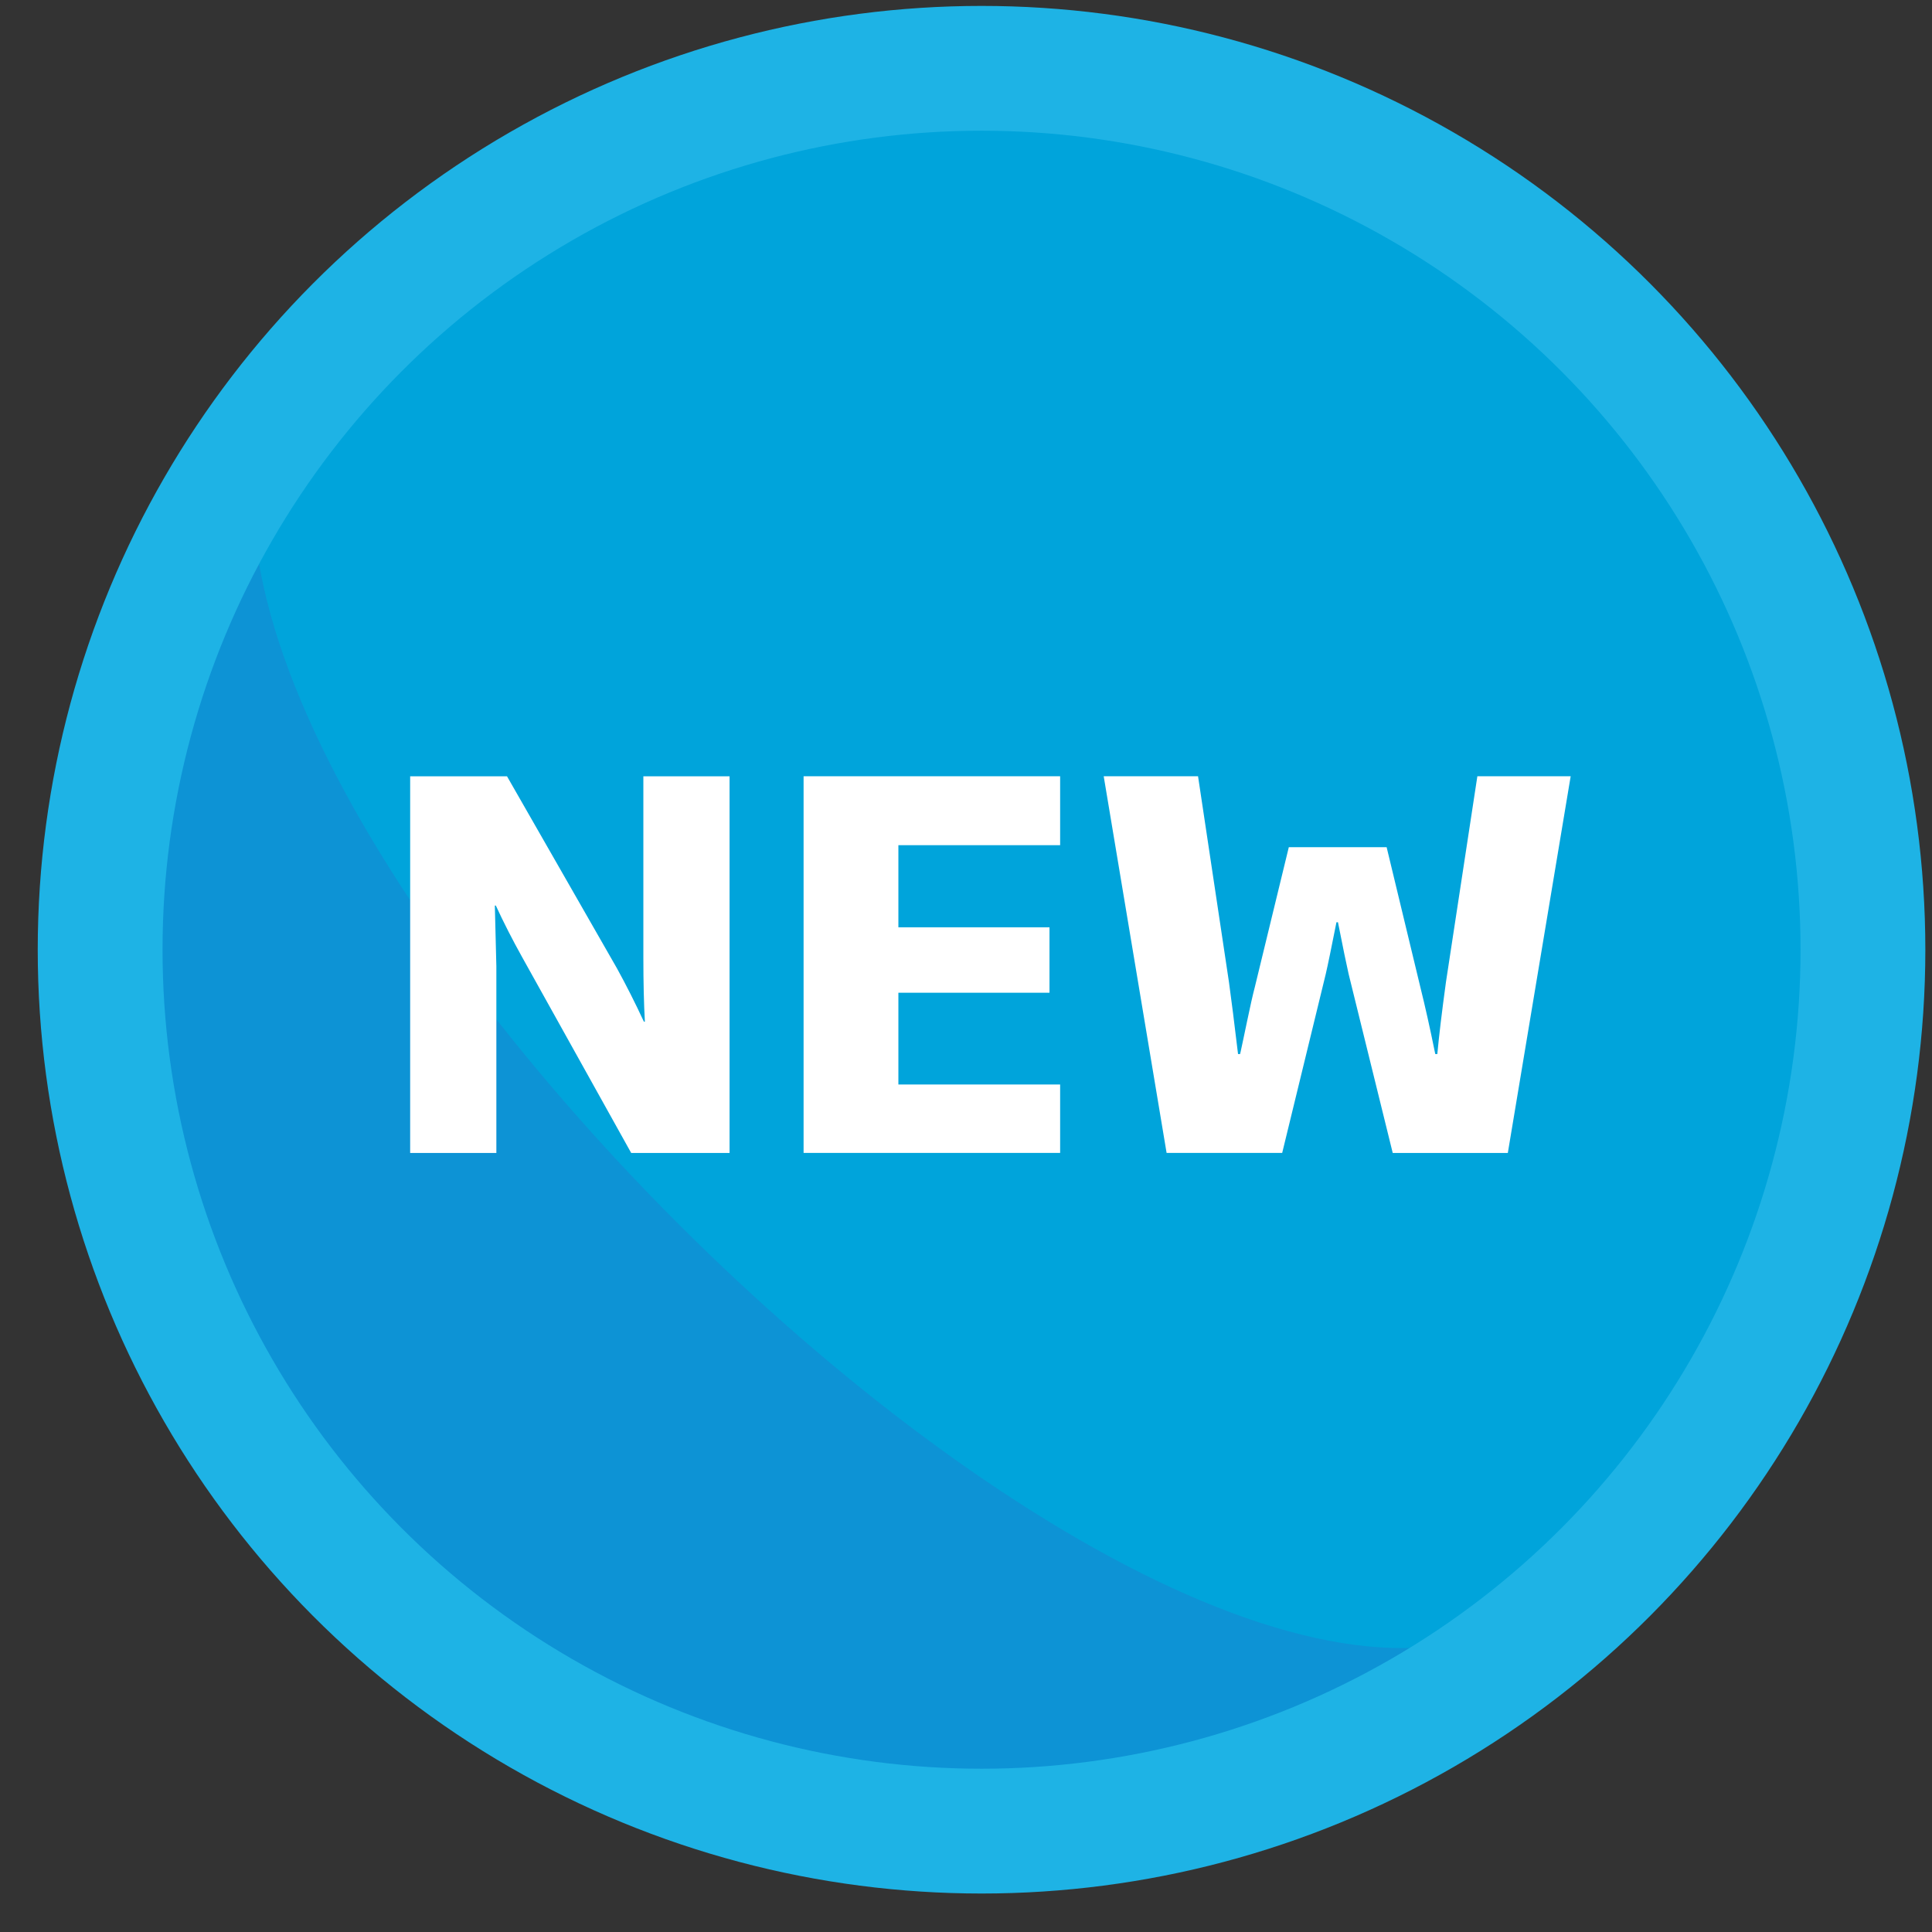 <svg xmlns="http://www.w3.org/2000/svg" width="47" height="47" viewBox="0 0 47 47">
    <rect x="0" y="0" width="47" height="47" fill="#333333" stroke="none"/>
    <g fill="none" fill-rule="evenodd">
        <g>
            <g>
                <g transform="translate(-507 -1206) translate(480 1159) translate(19 40)">
                    <circle cx="30.772" cy="30.484" r="21.442" fill="#0D93D5" transform="rotate(45 30.772 30.484)"/>
                    <path fill="#00A4DB" d="M56.655 32.323c0-11.842-9.6-21.442-21.442-21.442s-21.442 9.6-21.442 21.442 42.884 11.842 42.884 0z" transform="rotate(45 35.213 26.043)"/>
                    <circle cx="31.878" cy="30.104" r="21.442" stroke="#1EB3E5" stroke-width="3.036"/>
                    <path fill="#FFF" fill-rule="nonzero" d="M20.075 35.047V30.51l-.037-1.48h.024c.19.41.403.83.642 1.258l2.651 4.76h2.393v-9.163h-2.097v4.403c0 .616.013 1.138.037 1.566h-.024c-.214-.46-.432-.892-.654-1.295l-2.676-4.674h-2.356v9.163h2.097zm13.715 0v-1.665h-3.935V31.15h3.676v-1.591h-3.676v-1.998h3.935v-1.677h-6.241v9.163h6.24zm5.402 0l1.06-4.353c.05-.214.136-.633.26-1.258h.037c.123.625.21 1.044.259 1.258l1.073 4.354h2.8l1.529-9.164h-2.27l-.764 5.007c-.099.724-.169 1.307-.21 1.751h-.05c-.13-.64-.25-1.175-.357-1.603l-.826-3.429h-2.38l-.827 3.404c-.05.19-.113.471-.191.845l-.088.419-.063.294-.016.07h-.05c-.09-.756-.164-1.34-.221-1.751l-.752-5.007H34.85l1.53 9.163h2.812z"/>
                </g>
            </g>
        </g>
    </g>
</svg>
